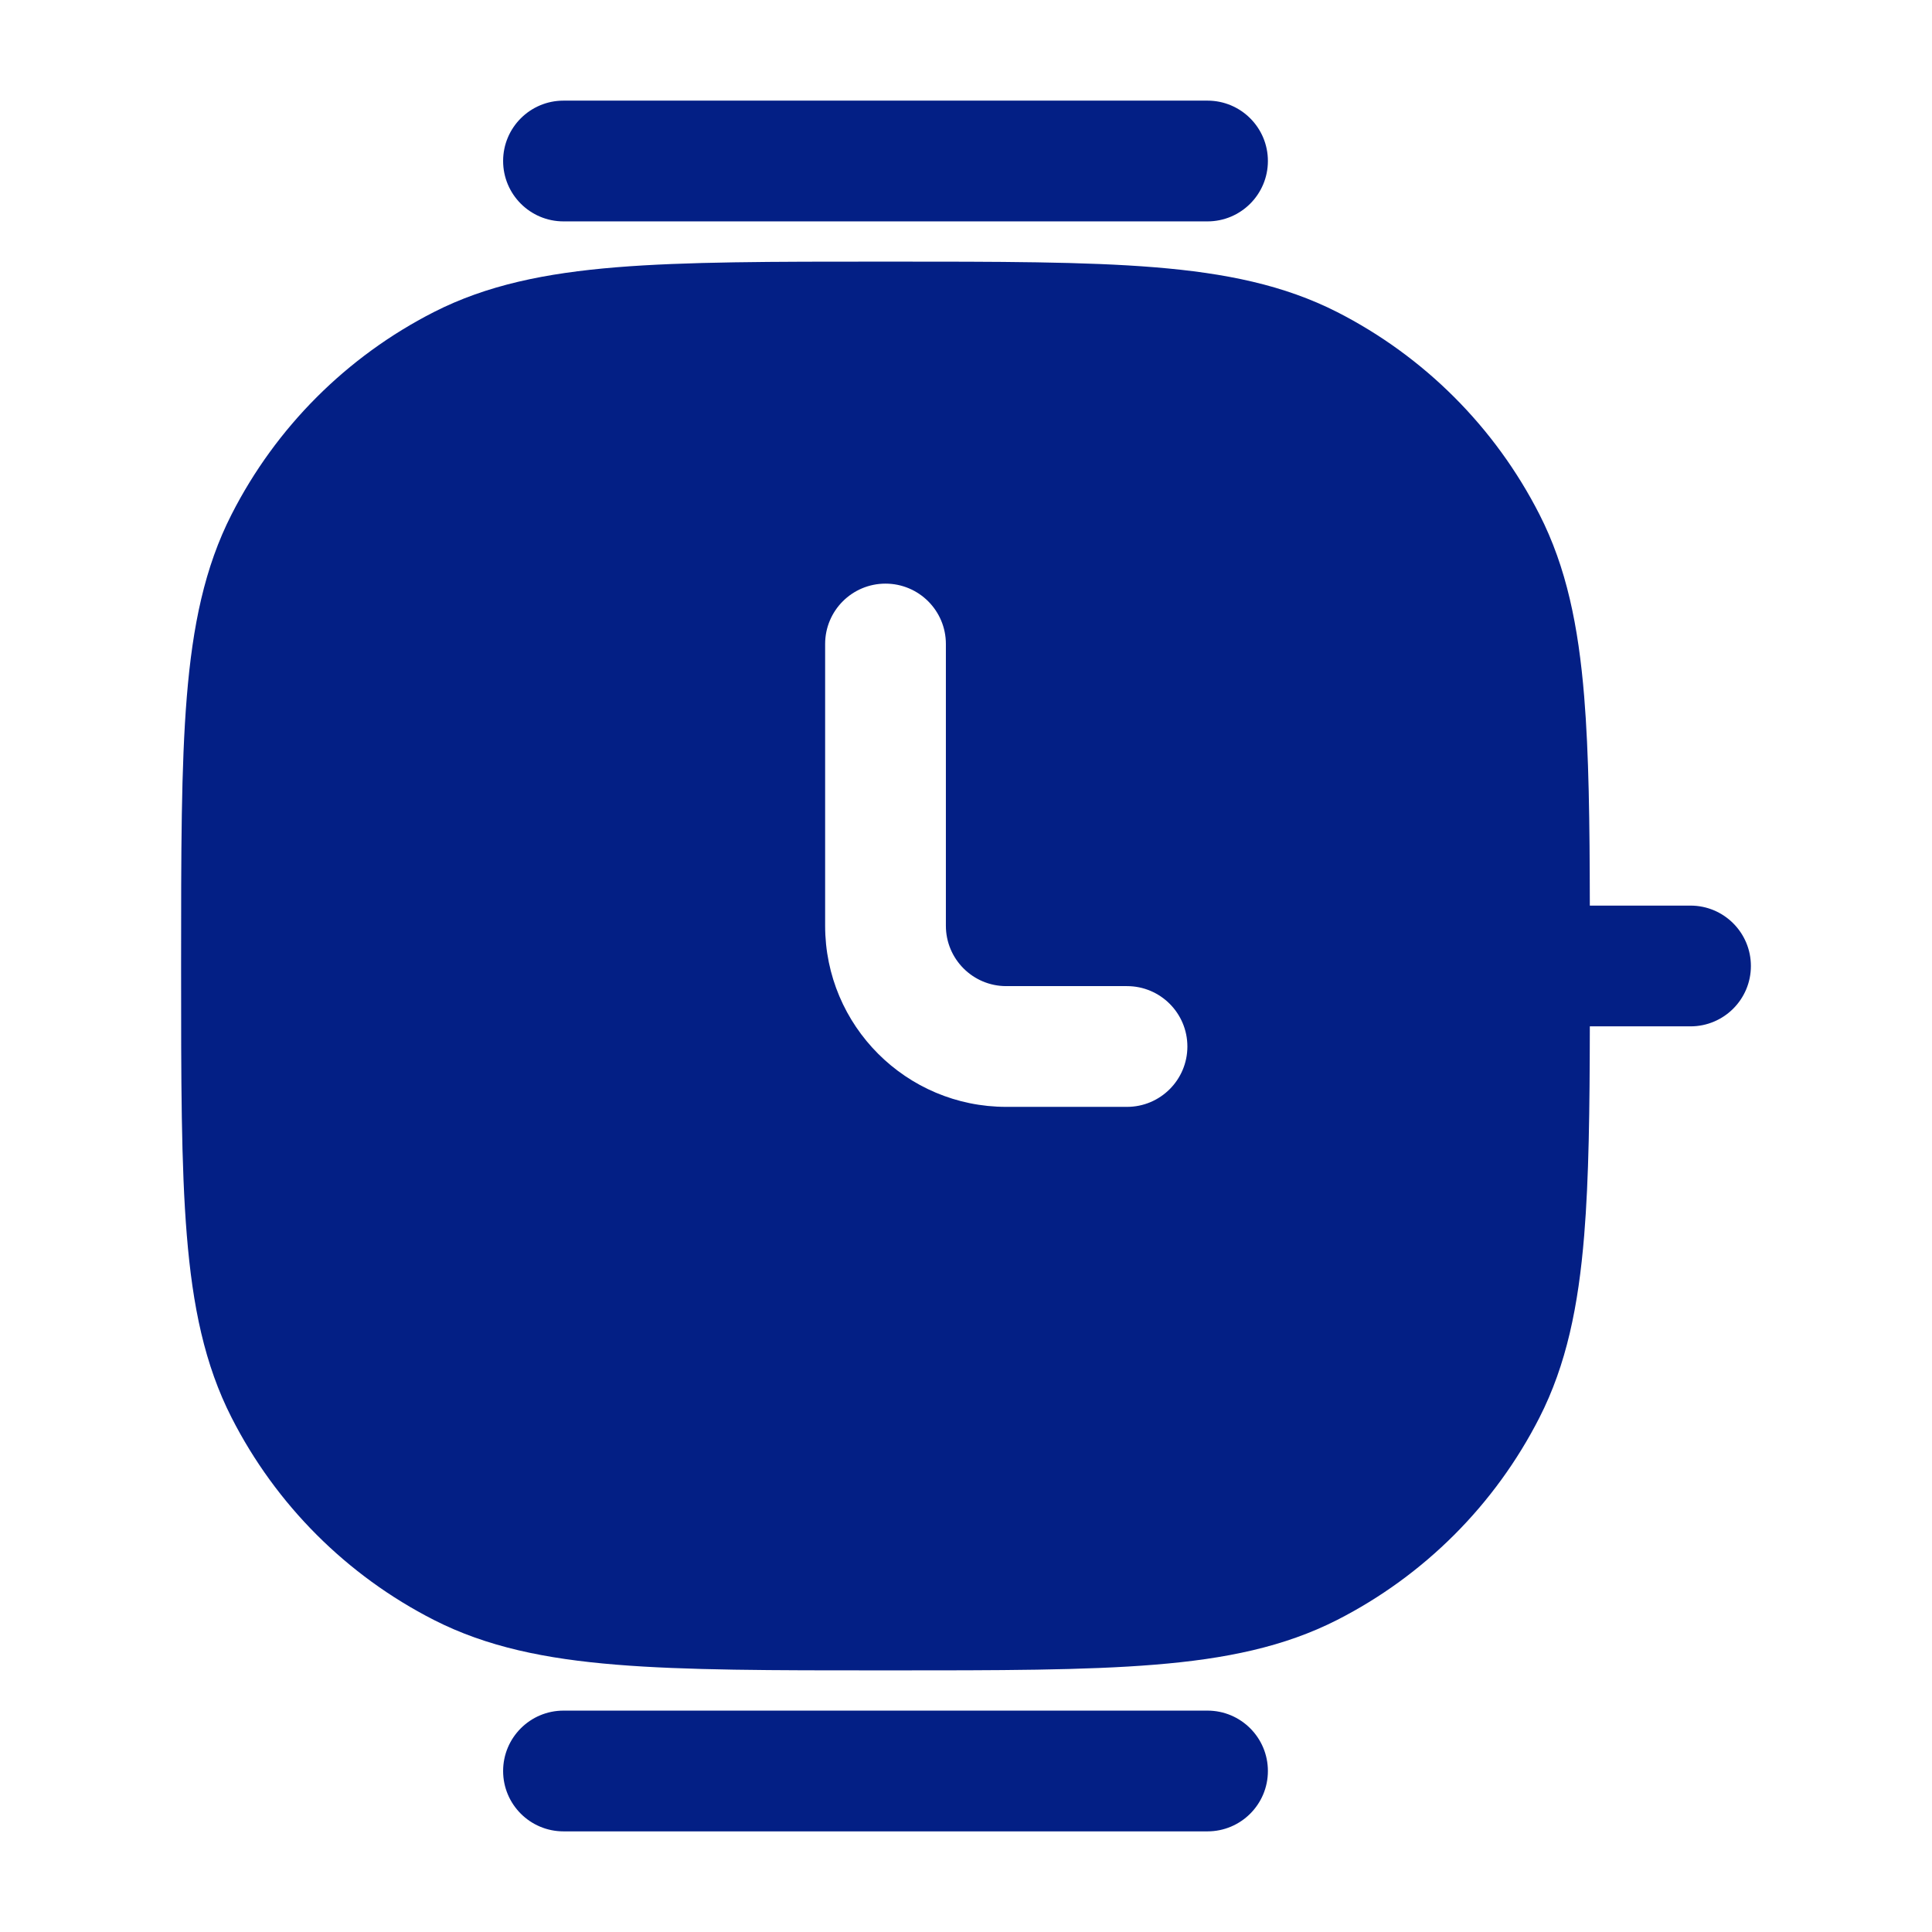 <svg xmlns="http://www.w3.org/2000/svg" width="46" height="46" viewBox="0 0 46 46" fill="none"><path d="M11.979 3.833C11.979 3.039 12.623 2.396 13.417 2.396H28.75C29.544 2.396 30.188 3.039 30.188 3.833C30.188 4.627 29.544 5.271 28.75 5.271H13.417C12.623 5.271 11.979 4.627 11.979 3.833Z" fill="#031F85"></path><path fill-rule="evenodd" clip-rule="evenodd" d="M27.495 6.364C25.838 6.229 23.777 6.229 21.148 6.229H21.019C18.39 6.229 16.329 6.229 14.672 6.364C12.985 6.502 11.591 6.788 10.33 7.43C8.256 8.487 6.57 10.173 5.514 12.247C4.871 13.508 4.586 14.902 4.448 16.588C4.312 18.245 4.312 20.306 4.312 22.936V23.064C4.312 25.693 4.312 27.755 4.448 29.411C4.586 31.098 4.871 32.492 5.514 33.753C6.57 35.827 8.256 37.513 10.33 38.57C11.591 39.212 12.985 39.498 14.672 39.635C16.328 39.771 18.39 39.771 21.018 39.771H21.148C23.776 39.771 25.838 39.771 27.495 39.635C29.182 39.498 30.575 39.212 31.837 38.57C33.91 37.513 35.596 35.827 36.653 33.753C37.296 32.492 37.581 31.098 37.719 29.411C37.83 28.055 37.85 26.427 37.853 24.437H40.25C41.044 24.437 41.688 23.794 41.688 23C41.688 22.206 41.044 21.562 40.25 21.562H37.853C37.85 19.573 37.83 17.945 37.719 16.588C37.581 14.902 37.296 13.508 36.653 12.247C35.596 10.173 33.91 8.487 31.837 7.43C30.575 6.788 29.182 6.502 27.495 6.364ZM22.521 15.333C22.521 14.539 21.877 13.896 21.083 13.896C20.289 13.896 19.646 14.539 19.646 15.333V22.042C19.646 24.423 21.577 26.354 23.958 26.354H26.833C27.627 26.354 28.271 25.71 28.271 24.917C28.271 24.123 27.627 23.479 26.833 23.479H23.958C23.164 23.479 22.521 22.835 22.521 22.042V15.333Z" fill="#031F85"></path><path d="M11.979 42.167C11.979 41.373 12.623 40.729 13.417 40.729H28.75C29.544 40.729 30.188 41.373 30.188 42.167C30.188 42.961 29.544 43.604 28.75 43.604H13.417C12.623 43.604 11.979 42.961 11.979 42.167Z" fill="#031F85"></path></svg>